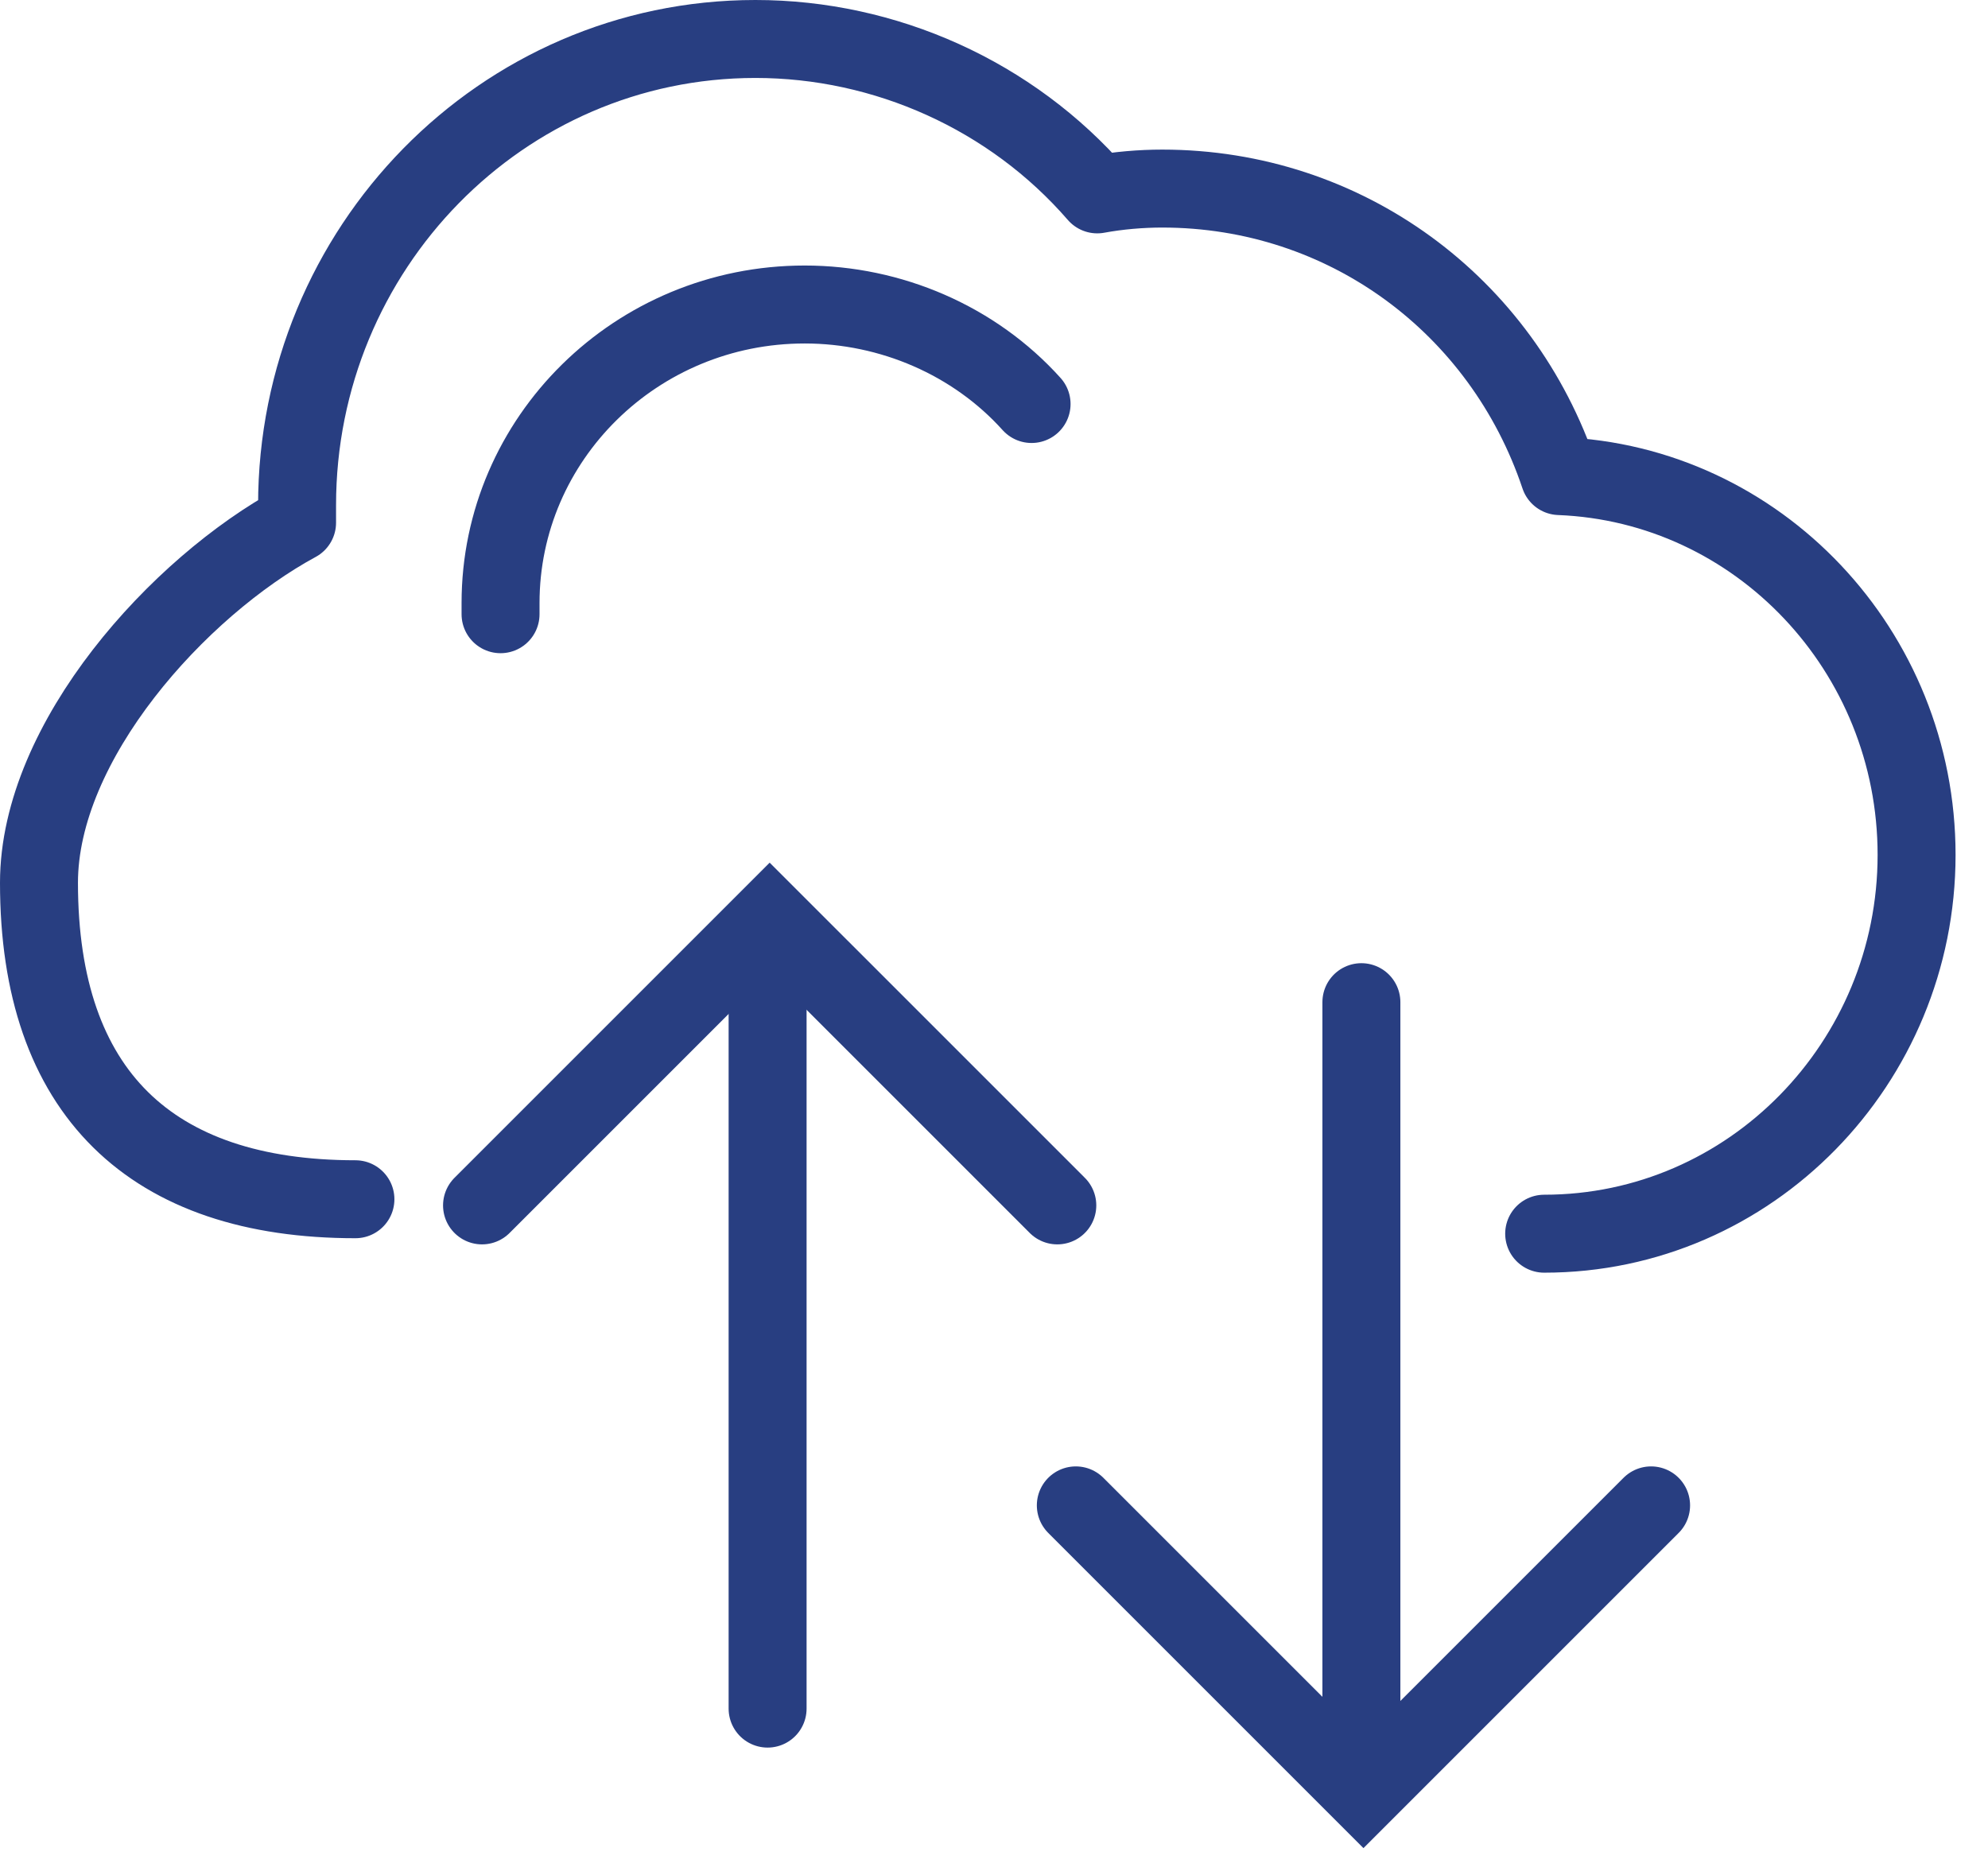 <svg width="51" height="48" viewBox="0 0 51 48" fill="none" xmlns="http://www.w3.org/2000/svg">
<path d="M9.118 30.767C3.876 30.767 1 28.031 1 22.648C1 19.01 4.583 15.055 7.621 13.41C7.621 13.261 7.621 13.111 7.621 12.961C7.621 6.383 12.863 1 19.38 1C22.711 1 25.945 2.445 28.149 4.987C28.689 4.887 29.276 4.838 29.815 4.838C34.519 4.838 38.536 7.828 40.006 12.214C45.102 12.413 49.168 16.699 49.168 21.933C49.168 27.265 44.906 31.651 39.614 31.651" stroke="#283E81" stroke-width="2" stroke-linecap="round" stroke-linejoin="round"/>
<path d="M26.464 10.365C25 8.737 22.855 7.812 20.644 7.812C16.32 7.812 12.841 11.258 12.841 15.471C12.841 15.567 12.841 15.663 12.841 15.758" stroke="#283E81" stroke-width="2" stroke-linecap="round"/>
<path d="M27.599 38.621L34.978 46L42.357 38.621" stroke="#283E81" stroke-width="2" stroke-linecap="round"/>
<path d="M34.925 45.485L34.925 25.711" stroke="#283E81" stroke-width="2" stroke-linecap="round"/>
<path d="M12.366 30.925L19.745 23.546L27.124 30.925" stroke="#283E81" stroke-width="2" stroke-linecap="round"/>
<path d="M19.692 24.061L19.692 43.835" stroke="#283E81" stroke-width="2" stroke-linecap="round"/>
</svg>
